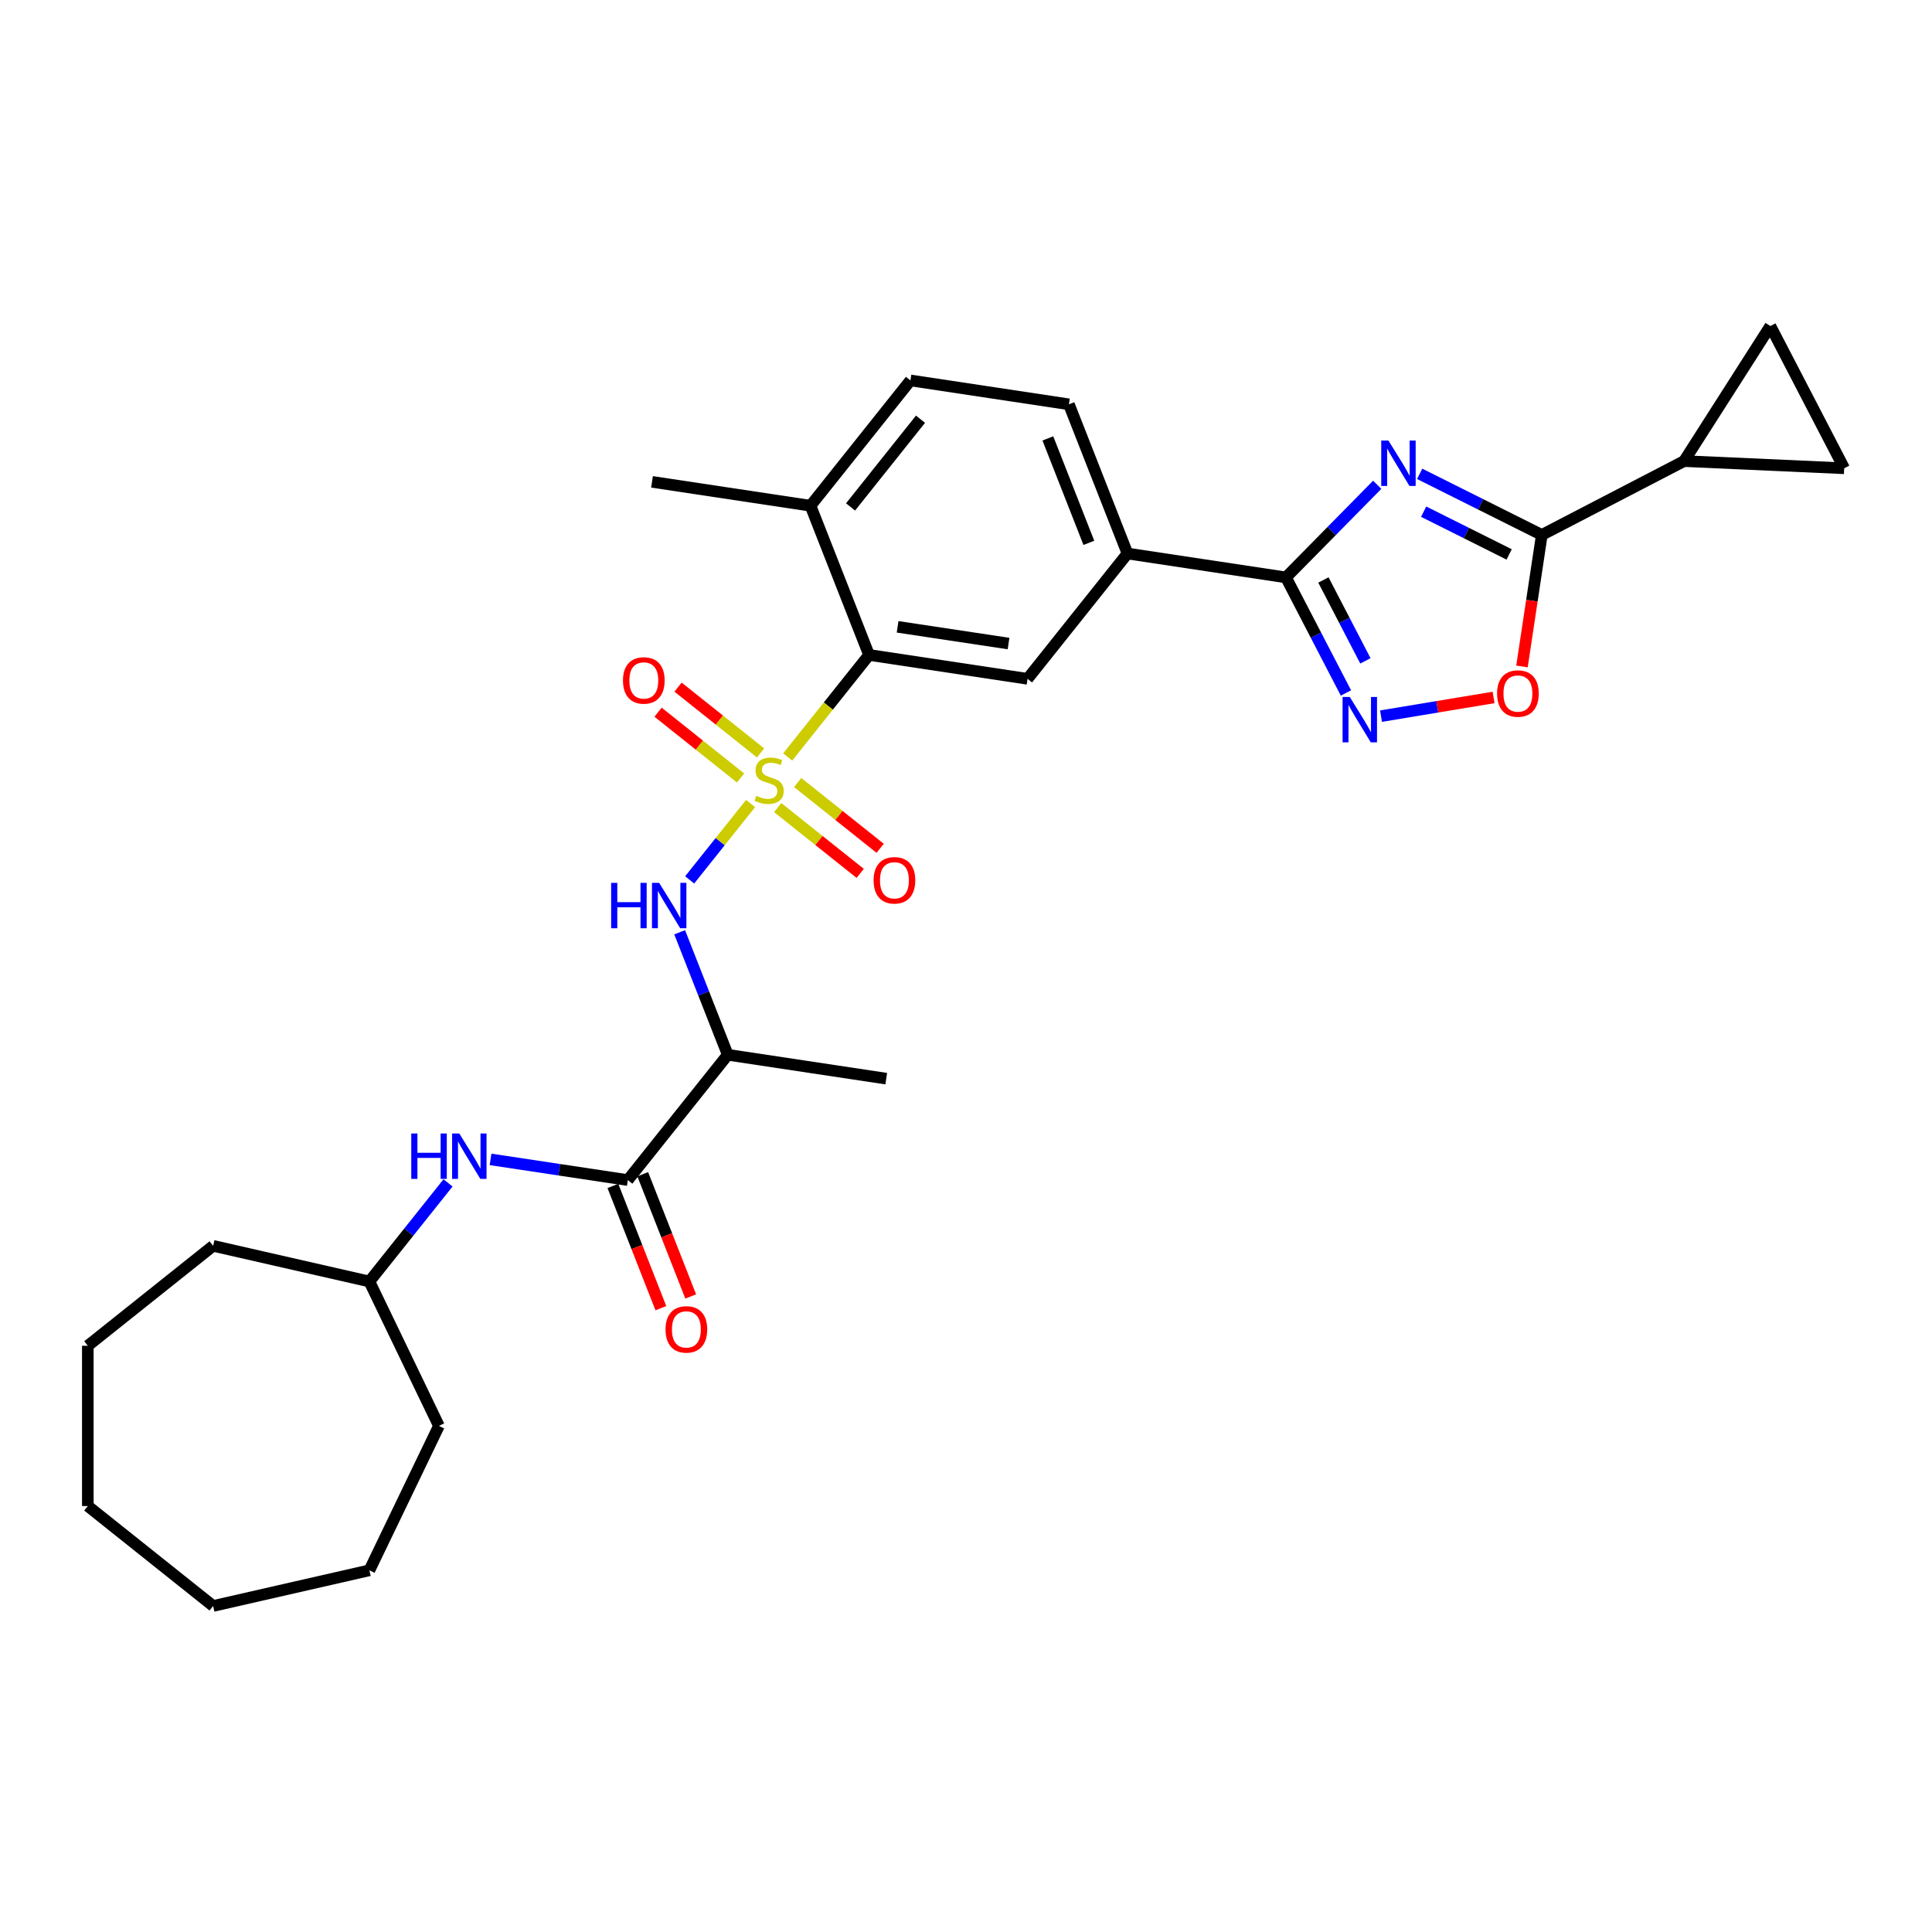<?xml version='1.0' encoding='iso-8859-1'?>
<svg version='1.1' baseProfile='full'
              xmlns='http://www.w3.org/2000/svg'
                      xmlns:rdkit='http://www.rdkit.org/xml'
                      xmlns:xlink='http://www.w3.org/1999/xlink'
                  xml:space='preserve'
width='1000px' height='1000px' viewBox='0 0 1000 1000'>
<!-- END OF HEADER -->
<rect style='opacity:1.0;fill:#FFFFFF;stroke:none' width='1000' height='1000' x='0' y='0'> </rect>
<path class='bond-4' d='M 407.703,391.811 L 428.762,365.404' style='fill:none;fill-rule:evenodd;stroke:#CCCC00;stroke-width:6px;stroke-linecap:butt;stroke-linejoin:miter;stroke-opacity:1' />
<path class='bond-4' d='M 428.762,365.404 L 449.821,338.997' style='fill:none;fill-rule:evenodd;stroke:#000000;stroke-width:6px;stroke-linecap:butt;stroke-linejoin:miter;stroke-opacity:1' />
<path class='bond-5' d='M 388.49,415.904 L 372.73,435.667' style='fill:none;fill-rule:evenodd;stroke:#CCCC00;stroke-width:6px;stroke-linecap:butt;stroke-linejoin:miter;stroke-opacity:1' />
<path class='bond-5' d='M 372.73,435.667 L 356.97,455.429' style='fill:none;fill-rule:evenodd;stroke:#0000FF;stroke-width:6px;stroke-linecap:butt;stroke-linejoin:miter;stroke-opacity:1' />
<path class='bond-15' d='M 402.531,418.005 L 423.882,435.032' style='fill:none;fill-rule:evenodd;stroke:#CCCC00;stroke-width:6px;stroke-linecap:butt;stroke-linejoin:miter;stroke-opacity:1' />
<path class='bond-15' d='M 423.882,435.032 L 445.233,452.059' style='fill:none;fill-rule:evenodd;stroke:#FF0000;stroke-width:6px;stroke-linecap:butt;stroke-linejoin:miter;stroke-opacity:1' />
<path class='bond-15' d='M 412.876,405.033 L 434.227,422.06' style='fill:none;fill-rule:evenodd;stroke:#CCCC00;stroke-width:6px;stroke-linecap:butt;stroke-linejoin:miter;stroke-opacity:1' />
<path class='bond-15' d='M 434.227,422.06 L 455.578,439.087' style='fill:none;fill-rule:evenodd;stroke:#FF0000;stroke-width:6px;stroke-linecap:butt;stroke-linejoin:miter;stroke-opacity:1' />
<path class='bond-16' d='M 393.662,389.711 L 372.311,372.683' style='fill:none;fill-rule:evenodd;stroke:#CCCC00;stroke-width:6px;stroke-linecap:butt;stroke-linejoin:miter;stroke-opacity:1' />
<path class='bond-16' d='M 372.311,372.683 L 350.959,355.656' style='fill:none;fill-rule:evenodd;stroke:#FF0000;stroke-width:6px;stroke-linecap:butt;stroke-linejoin:miter;stroke-opacity:1' />
<path class='bond-16' d='M 383.317,402.683 L 361.966,385.656' style='fill:none;fill-rule:evenodd;stroke:#CCCC00;stroke-width:6px;stroke-linecap:butt;stroke-linejoin:miter;stroke-opacity:1' />
<path class='bond-16' d='M 361.966,385.656 L 340.614,368.629' style='fill:none;fill-rule:evenodd;stroke:#FF0000;stroke-width:6px;stroke-linecap:butt;stroke-linejoin:miter;stroke-opacity:1' />
<path class='bond-0' d='M 712.852,250.915 L 689.233,274.89' style='fill:none;fill-rule:evenodd;stroke:#0000FF;stroke-width:6px;stroke-linecap:butt;stroke-linejoin:miter;stroke-opacity:1' />
<path class='bond-0' d='M 689.233,274.89 L 665.614,298.865' style='fill:none;fill-rule:evenodd;stroke:#000000;stroke-width:6px;stroke-linecap:butt;stroke-linejoin:miter;stroke-opacity:1' />
<path class='bond-2' d='M 734.82,245.259 L 766.427,261.067' style='fill:none;fill-rule:evenodd;stroke:#0000FF;stroke-width:6px;stroke-linecap:butt;stroke-linejoin:miter;stroke-opacity:1' />
<path class='bond-2' d='M 766.427,261.067 L 798.034,276.875' style='fill:none;fill-rule:evenodd;stroke:#000000;stroke-width:6px;stroke-linecap:butt;stroke-linejoin:miter;stroke-opacity:1' />
<path class='bond-2' d='M 736.88,264.841 L 759.005,275.907' style='fill:none;fill-rule:evenodd;stroke:#0000FF;stroke-width:6px;stroke-linecap:butt;stroke-linejoin:miter;stroke-opacity:1' />
<path class='bond-2' d='M 759.005,275.907 L 781.13,286.972' style='fill:none;fill-rule:evenodd;stroke:#000000;stroke-width:6px;stroke-linecap:butt;stroke-linejoin:miter;stroke-opacity:1' />
<path class='bond-1' d='M 665.614,298.865 L 583.58,286.5' style='fill:none;fill-rule:evenodd;stroke:#000000;stroke-width:6px;stroke-linecap:butt;stroke-linejoin:miter;stroke-opacity:1' />
<path class='bond-3' d='M 665.614,298.865 L 681.135,328.772' style='fill:none;fill-rule:evenodd;stroke:#000000;stroke-width:6px;stroke-linecap:butt;stroke-linejoin:miter;stroke-opacity:1' />
<path class='bond-3' d='M 681.135,328.772 L 696.656,358.678' style='fill:none;fill-rule:evenodd;stroke:#0000FF;stroke-width:6px;stroke-linecap:butt;stroke-linejoin:miter;stroke-opacity:1' />
<path class='bond-3' d='M 684.998,300.194 L 695.862,321.128' style='fill:none;fill-rule:evenodd;stroke:#000000;stroke-width:6px;stroke-linecap:butt;stroke-linejoin:miter;stroke-opacity:1' />
<path class='bond-3' d='M 695.862,321.128 L 706.727,342.063' style='fill:none;fill-rule:evenodd;stroke:#0000FF;stroke-width:6px;stroke-linecap:butt;stroke-linejoin:miter;stroke-opacity:1' />
<path class='bond-9' d='M 798.034,276.875 L 871.668,238.66' style='fill:none;fill-rule:evenodd;stroke:#000000;stroke-width:6px;stroke-linecap:butt;stroke-linejoin:miter;stroke-opacity:1' />
<path class='bond-31' d='M 798.034,276.875 L 792.903,310.915' style='fill:none;fill-rule:evenodd;stroke:#000000;stroke-width:6px;stroke-linecap:butt;stroke-linejoin:miter;stroke-opacity:1' />
<path class='bond-31' d='M 792.903,310.915 L 787.772,344.955' style='fill:none;fill-rule:evenodd;stroke:#FF0000;stroke-width:6px;stroke-linecap:butt;stroke-linejoin:miter;stroke-opacity:1' />
<path class='bond-6' d='M 714.813,370.675 L 743.951,365.837' style='fill:none;fill-rule:evenodd;stroke:#0000FF;stroke-width:6px;stroke-linecap:butt;stroke-linejoin:miter;stroke-opacity:1' />
<path class='bond-6' d='M 743.951,365.837 L 773.089,360.998' style='fill:none;fill-rule:evenodd;stroke:#FF0000;stroke-width:6px;stroke-linecap:butt;stroke-linejoin:miter;stroke-opacity:1' />
<path class='bond-10' d='M 449.821,338.997 L 531.855,351.361' style='fill:none;fill-rule:evenodd;stroke:#000000;stroke-width:6px;stroke-linecap:butt;stroke-linejoin:miter;stroke-opacity:1' />
<path class='bond-10' d='M 464.599,324.445 L 522.023,333.1' style='fill:none;fill-rule:evenodd;stroke:#000000;stroke-width:6px;stroke-linecap:butt;stroke-linejoin:miter;stroke-opacity:1' />
<path class='bond-17' d='M 449.821,338.997 L 419.513,261.771' style='fill:none;fill-rule:evenodd;stroke:#000000;stroke-width:6px;stroke-linecap:butt;stroke-linejoin:miter;stroke-opacity:1' />
<path class='bond-8' d='M 351.796,482.54 L 364.238,514.243' style='fill:none;fill-rule:evenodd;stroke:#0000FF;stroke-width:6px;stroke-linecap:butt;stroke-linejoin:miter;stroke-opacity:1' />
<path class='bond-8' d='M 364.238,514.243 L 376.68,545.945' style='fill:none;fill-rule:evenodd;stroke:#000000;stroke-width:6px;stroke-linecap:butt;stroke-linejoin:miter;stroke-opacity:1' />
<path class='bond-7' d='M 324.955,610.806 L 376.68,545.945' style='fill:none;fill-rule:evenodd;stroke:#000000;stroke-width:6px;stroke-linecap:butt;stroke-linejoin:miter;stroke-opacity:1' />
<path class='bond-14' d='M 324.955,610.806 L 289.43,605.451' style='fill:none;fill-rule:evenodd;stroke:#000000;stroke-width:6px;stroke-linecap:butt;stroke-linejoin:miter;stroke-opacity:1' />
<path class='bond-14' d='M 289.43,605.451 L 253.905,600.097' style='fill:none;fill-rule:evenodd;stroke:#0000FF;stroke-width:6px;stroke-linecap:butt;stroke-linejoin:miter;stroke-opacity:1' />
<path class='bond-18' d='M 317.233,613.837 L 329.649,645.473' style='fill:none;fill-rule:evenodd;stroke:#000000;stroke-width:6px;stroke-linecap:butt;stroke-linejoin:miter;stroke-opacity:1' />
<path class='bond-18' d='M 329.649,645.473 L 342.065,677.109' style='fill:none;fill-rule:evenodd;stroke:#FF0000;stroke-width:6px;stroke-linecap:butt;stroke-linejoin:miter;stroke-opacity:1' />
<path class='bond-18' d='M 332.678,607.775 L 345.094,639.411' style='fill:none;fill-rule:evenodd;stroke:#000000;stroke-width:6px;stroke-linecap:butt;stroke-linejoin:miter;stroke-opacity:1' />
<path class='bond-18' d='M 345.094,639.411 L 357.51,671.047' style='fill:none;fill-rule:evenodd;stroke:#FF0000;stroke-width:6px;stroke-linecap:butt;stroke-linejoin:miter;stroke-opacity:1' />
<path class='bond-22' d='M 376.68,545.945 L 458.714,558.309' style='fill:none;fill-rule:evenodd;stroke:#000000;stroke-width:6px;stroke-linecap:butt;stroke-linejoin:miter;stroke-opacity:1' />
<path class='bond-12' d='M 871.668,238.66 L 916.33,168.747' style='fill:none;fill-rule:evenodd;stroke:#000000;stroke-width:6px;stroke-linecap:butt;stroke-linejoin:miter;stroke-opacity:1' />
<path class='bond-13' d='M 871.668,238.66 L 954.545,242.382' style='fill:none;fill-rule:evenodd;stroke:#000000;stroke-width:6px;stroke-linecap:butt;stroke-linejoin:miter;stroke-opacity:1' />
<path class='bond-11' d='M 531.855,351.361 L 583.58,286.5' style='fill:none;fill-rule:evenodd;stroke:#000000;stroke-width:6px;stroke-linecap:butt;stroke-linejoin:miter;stroke-opacity:1' />
<path class='bond-30' d='M 583.58,286.5 L 553.272,209.274' style='fill:none;fill-rule:evenodd;stroke:#000000;stroke-width:6px;stroke-linecap:butt;stroke-linejoin:miter;stroke-opacity:1' />
<path class='bond-30' d='M 563.589,280.978 L 542.373,226.92' style='fill:none;fill-rule:evenodd;stroke:#000000;stroke-width:6px;stroke-linecap:butt;stroke-linejoin:miter;stroke-opacity:1' />
<path class='bond-33' d='M 916.33,168.747 L 954.545,242.382' style='fill:none;fill-rule:evenodd;stroke:#000000;stroke-width:6px;stroke-linecap:butt;stroke-linejoin:miter;stroke-opacity:1' />
<path class='bond-21' d='M 231.899,612.263 L 211.548,637.783' style='fill:none;fill-rule:evenodd;stroke:#0000FF;stroke-width:6px;stroke-linecap:butt;stroke-linejoin:miter;stroke-opacity:1' />
<path class='bond-21' d='M 211.548,637.783 L 191.196,663.302' style='fill:none;fill-rule:evenodd;stroke:#000000;stroke-width:6px;stroke-linecap:butt;stroke-linejoin:miter;stroke-opacity:1' />
<path class='bond-20' d='M 419.513,261.771 L 471.238,196.91' style='fill:none;fill-rule:evenodd;stroke:#000000;stroke-width:6px;stroke-linecap:butt;stroke-linejoin:miter;stroke-opacity:1' />
<path class='bond-20' d='M 440.244,262.387 L 476.451,216.984' style='fill:none;fill-rule:evenodd;stroke:#000000;stroke-width:6px;stroke-linecap:butt;stroke-linejoin:miter;stroke-opacity:1' />
<path class='bond-23' d='M 419.513,261.771 L 337.479,249.406' style='fill:none;fill-rule:evenodd;stroke:#000000;stroke-width:6px;stroke-linecap:butt;stroke-linejoin:miter;stroke-opacity:1' />
<path class='bond-19' d='M 553.272,209.274 L 471.238,196.91' style='fill:none;fill-rule:evenodd;stroke:#000000;stroke-width:6px;stroke-linecap:butt;stroke-linejoin:miter;stroke-opacity:1' />
<path class='bond-24' d='M 191.196,663.302 L 227.191,738.047' style='fill:none;fill-rule:evenodd;stroke:#000000;stroke-width:6px;stroke-linecap:butt;stroke-linejoin:miter;stroke-opacity:1' />
<path class='bond-25' d='M 191.196,663.302 L 110.316,644.842' style='fill:none;fill-rule:evenodd;stroke:#000000;stroke-width:6px;stroke-linecap:butt;stroke-linejoin:miter;stroke-opacity:1' />
<path class='bond-26' d='M 227.191,738.047 L 191.196,812.792' style='fill:none;fill-rule:evenodd;stroke:#000000;stroke-width:6px;stroke-linecap:butt;stroke-linejoin:miter;stroke-opacity:1' />
<path class='bond-27' d='M 110.316,644.842 L 45.455,696.567' style='fill:none;fill-rule:evenodd;stroke:#000000;stroke-width:6px;stroke-linecap:butt;stroke-linejoin:miter;stroke-opacity:1' />
<path class='bond-28' d='M 191.196,812.792 L 110.316,831.253' style='fill:none;fill-rule:evenodd;stroke:#000000;stroke-width:6px;stroke-linecap:butt;stroke-linejoin:miter;stroke-opacity:1' />
<path class='bond-29' d='M 45.455,696.567 L 45.455,779.528' style='fill:none;fill-rule:evenodd;stroke:#000000;stroke-width:6px;stroke-linecap:butt;stroke-linejoin:miter;stroke-opacity:1' />
<path class='bond-32' d='M 110.316,831.253 L 45.455,779.528' style='fill:none;fill-rule:evenodd;stroke:#000000;stroke-width:6px;stroke-linecap:butt;stroke-linejoin:miter;stroke-opacity:1' />
<path  class='atom-0' d='M 391.46 411.922
Q 391.725 412.021, 392.82 412.486
Q 393.915 412.95, 395.11 413.249
Q 396.338 413.514, 397.532 413.514
Q 399.756 413.514, 401.05 412.453
Q 402.344 411.358, 402.344 409.466
Q 402.344 408.172, 401.68 407.375
Q 401.05 406.579, 400.054 406.148
Q 399.059 405.716, 397.4 405.218
Q 395.309 404.588, 394.048 403.991
Q 392.82 403.393, 391.924 402.132
Q 391.061 400.871, 391.061 398.748
Q 391.061 395.794, 393.052 393.969
Q 395.077 392.144, 399.059 392.144
Q 401.78 392.144, 404.866 393.438
L 404.103 395.993
Q 401.282 394.832, 399.158 394.832
Q 396.869 394.832, 395.608 395.794
Q 394.347 396.723, 394.38 398.349
Q 394.38 399.61, 395.01 400.374
Q 395.674 401.137, 396.603 401.568
Q 397.565 402, 399.158 402.497
Q 401.282 403.161, 402.543 403.825
Q 403.804 404.488, 404.7 405.849
Q 405.629 407.176, 405.629 409.466
Q 405.629 412.718, 403.439 414.477
Q 401.282 416.202, 397.665 416.202
Q 395.574 416.202, 393.982 415.738
Q 392.422 415.306, 390.564 414.543
L 391.46 411.922
' fill='#CCCC00'/>
<path  class='atom-1' d='M 718.643 228.019
L 726.341 240.463
Q 727.105 241.69, 728.332 243.914
Q 729.56 246.137, 729.627 246.27
L 729.627 228.019
L 732.746 228.019
L 732.746 251.513
L 729.527 251.513
L 721.264 237.907
Q 720.302 236.315, 719.273 234.489
Q 718.278 232.664, 717.979 232.1
L 717.979 251.513
L 714.926 251.513
L 714.926 228.019
L 718.643 228.019
' fill='#0000FF'/>
<path  class='atom-4' d='M 698.636 360.752
L 706.335 373.196
Q 707.098 374.424, 708.326 376.647
Q 709.554 378.871, 709.62 379.004
L 709.62 360.752
L 712.739 360.752
L 712.739 384.247
L 709.521 384.247
L 701.258 370.641
Q 700.295 369.048, 699.267 367.223
Q 698.271 365.398, 697.972 364.834
L 697.972 384.247
L 694.92 384.247
L 694.92 360.752
L 698.636 360.752
' fill='#0000FF'/>
<path  class='atom-6' d='M 316.323 456.972
L 319.509 456.972
L 319.509 466.96
L 331.521 466.96
L 331.521 456.972
L 334.707 456.972
L 334.707 480.466
L 331.521 480.466
L 331.521 469.615
L 319.509 469.615
L 319.509 480.466
L 316.323 480.466
L 316.323 456.972
' fill='#0000FF'/>
<path  class='atom-6' d='M 341.178 456.972
L 348.877 469.416
Q 349.64 470.644, 350.868 472.867
Q 352.096 475.09, 352.162 475.223
L 352.162 456.972
L 355.281 456.972
L 355.281 480.466
L 352.062 480.466
L 343.8 466.861
Q 342.837 465.268, 341.809 463.443
Q 340.813 461.618, 340.514 461.053
L 340.514 480.466
L 337.461 480.466
L 337.461 456.972
L 341.178 456.972
' fill='#0000FF'/>
<path  class='atom-7' d='M 774.884 358.975
Q 774.884 353.334, 777.672 350.182
Q 780.459 347.029, 785.669 347.029
Q 790.879 347.029, 793.667 350.182
Q 796.454 353.334, 796.454 358.975
Q 796.454 364.683, 793.633 367.935
Q 790.813 371.154, 785.669 371.154
Q 780.493 371.154, 777.672 367.935
Q 774.884 364.716, 774.884 358.975
M 785.669 368.499
Q 789.253 368.499, 791.178 366.11
Q 793.136 363.688, 793.136 358.975
Q 793.136 354.363, 791.178 352.04
Q 789.253 349.684, 785.669 349.684
Q 782.085 349.684, 780.127 352.007
Q 778.203 354.33, 778.203 358.975
Q 778.203 363.721, 780.127 366.11
Q 782.085 368.499, 785.669 368.499
' fill='#FF0000'/>
<path  class='atom-15' d='M 212.873 586.694
L 216.059 586.694
L 216.059 596.683
L 228.071 596.683
L 228.071 586.694
L 231.257 586.694
L 231.257 610.189
L 228.071 610.189
L 228.071 599.337
L 216.059 599.337
L 216.059 610.189
L 212.873 610.189
L 212.873 586.694
' fill='#0000FF'/>
<path  class='atom-15' d='M 237.728 586.694
L 245.427 599.138
Q 246.19 600.366, 247.418 602.589
Q 248.646 604.813, 248.712 604.945
L 248.712 586.694
L 251.831 586.694
L 251.831 610.189
L 248.612 610.189
L 240.349 596.583
Q 239.387 594.99, 238.358 593.165
Q 237.363 591.34, 237.064 590.776
L 237.064 610.189
L 234.011 610.189
L 234.011 586.694
L 237.728 586.694
' fill='#0000FF'/>
<path  class='atom-16' d='M 452.173 455.649
Q 452.173 450.008, 454.96 446.855
Q 457.748 443.703, 462.958 443.703
Q 468.167 443.703, 470.955 446.855
Q 473.742 450.008, 473.742 455.649
Q 473.742 461.357, 470.922 464.609
Q 468.101 467.828, 462.958 467.828
Q 457.781 467.828, 454.96 464.609
Q 452.173 461.39, 452.173 455.649
M 462.958 465.173
Q 466.541 465.173, 468.466 462.784
Q 470.424 460.361, 470.424 455.649
Q 470.424 451.037, 468.466 448.714
Q 466.541 446.358, 462.958 446.358
Q 459.374 446.358, 457.416 448.681
Q 455.491 451.004, 455.491 455.649
Q 455.491 460.395, 457.416 462.784
Q 459.374 465.173, 462.958 465.173
' fill='#FF0000'/>
<path  class='atom-17' d='M 322.45 352.199
Q 322.45 346.558, 325.238 343.405
Q 328.025 340.253, 333.235 340.253
Q 338.445 340.253, 341.233 343.405
Q 344.02 346.558, 344.02 352.199
Q 344.02 357.907, 341.199 361.159
Q 338.379 364.378, 333.235 364.378
Q 328.059 364.378, 325.238 361.159
Q 322.45 357.94, 322.45 352.199
M 333.235 361.723
Q 336.819 361.723, 338.744 359.334
Q 340.702 356.911, 340.702 352.199
Q 340.702 347.587, 338.744 345.264
Q 336.819 342.908, 333.235 342.908
Q 329.651 342.908, 327.693 345.231
Q 325.769 347.553, 325.769 352.199
Q 325.769 356.945, 327.693 359.334
Q 329.651 361.723, 333.235 361.723
' fill='#FF0000'/>
<path  class='atom-19' d='M 344.479 688.098
Q 344.479 682.457, 347.267 679.304
Q 350.054 676.152, 355.264 676.152
Q 360.474 676.152, 363.261 679.304
Q 366.049 682.457, 366.049 688.098
Q 366.049 693.806, 363.228 697.058
Q 360.408 700.277, 355.264 700.277
Q 350.087 700.277, 347.267 697.058
Q 344.479 693.839, 344.479 688.098
M 355.264 697.622
Q 358.848 697.622, 360.773 695.233
Q 362.731 692.81, 362.731 688.098
Q 362.731 683.486, 360.773 681.163
Q 358.848 678.807, 355.264 678.807
Q 351.68 678.807, 349.722 681.129
Q 347.798 683.452, 347.798 688.098
Q 347.798 692.843, 349.722 695.233
Q 351.68 697.622, 355.264 697.622
' fill='#FF0000'/>
</svg>

